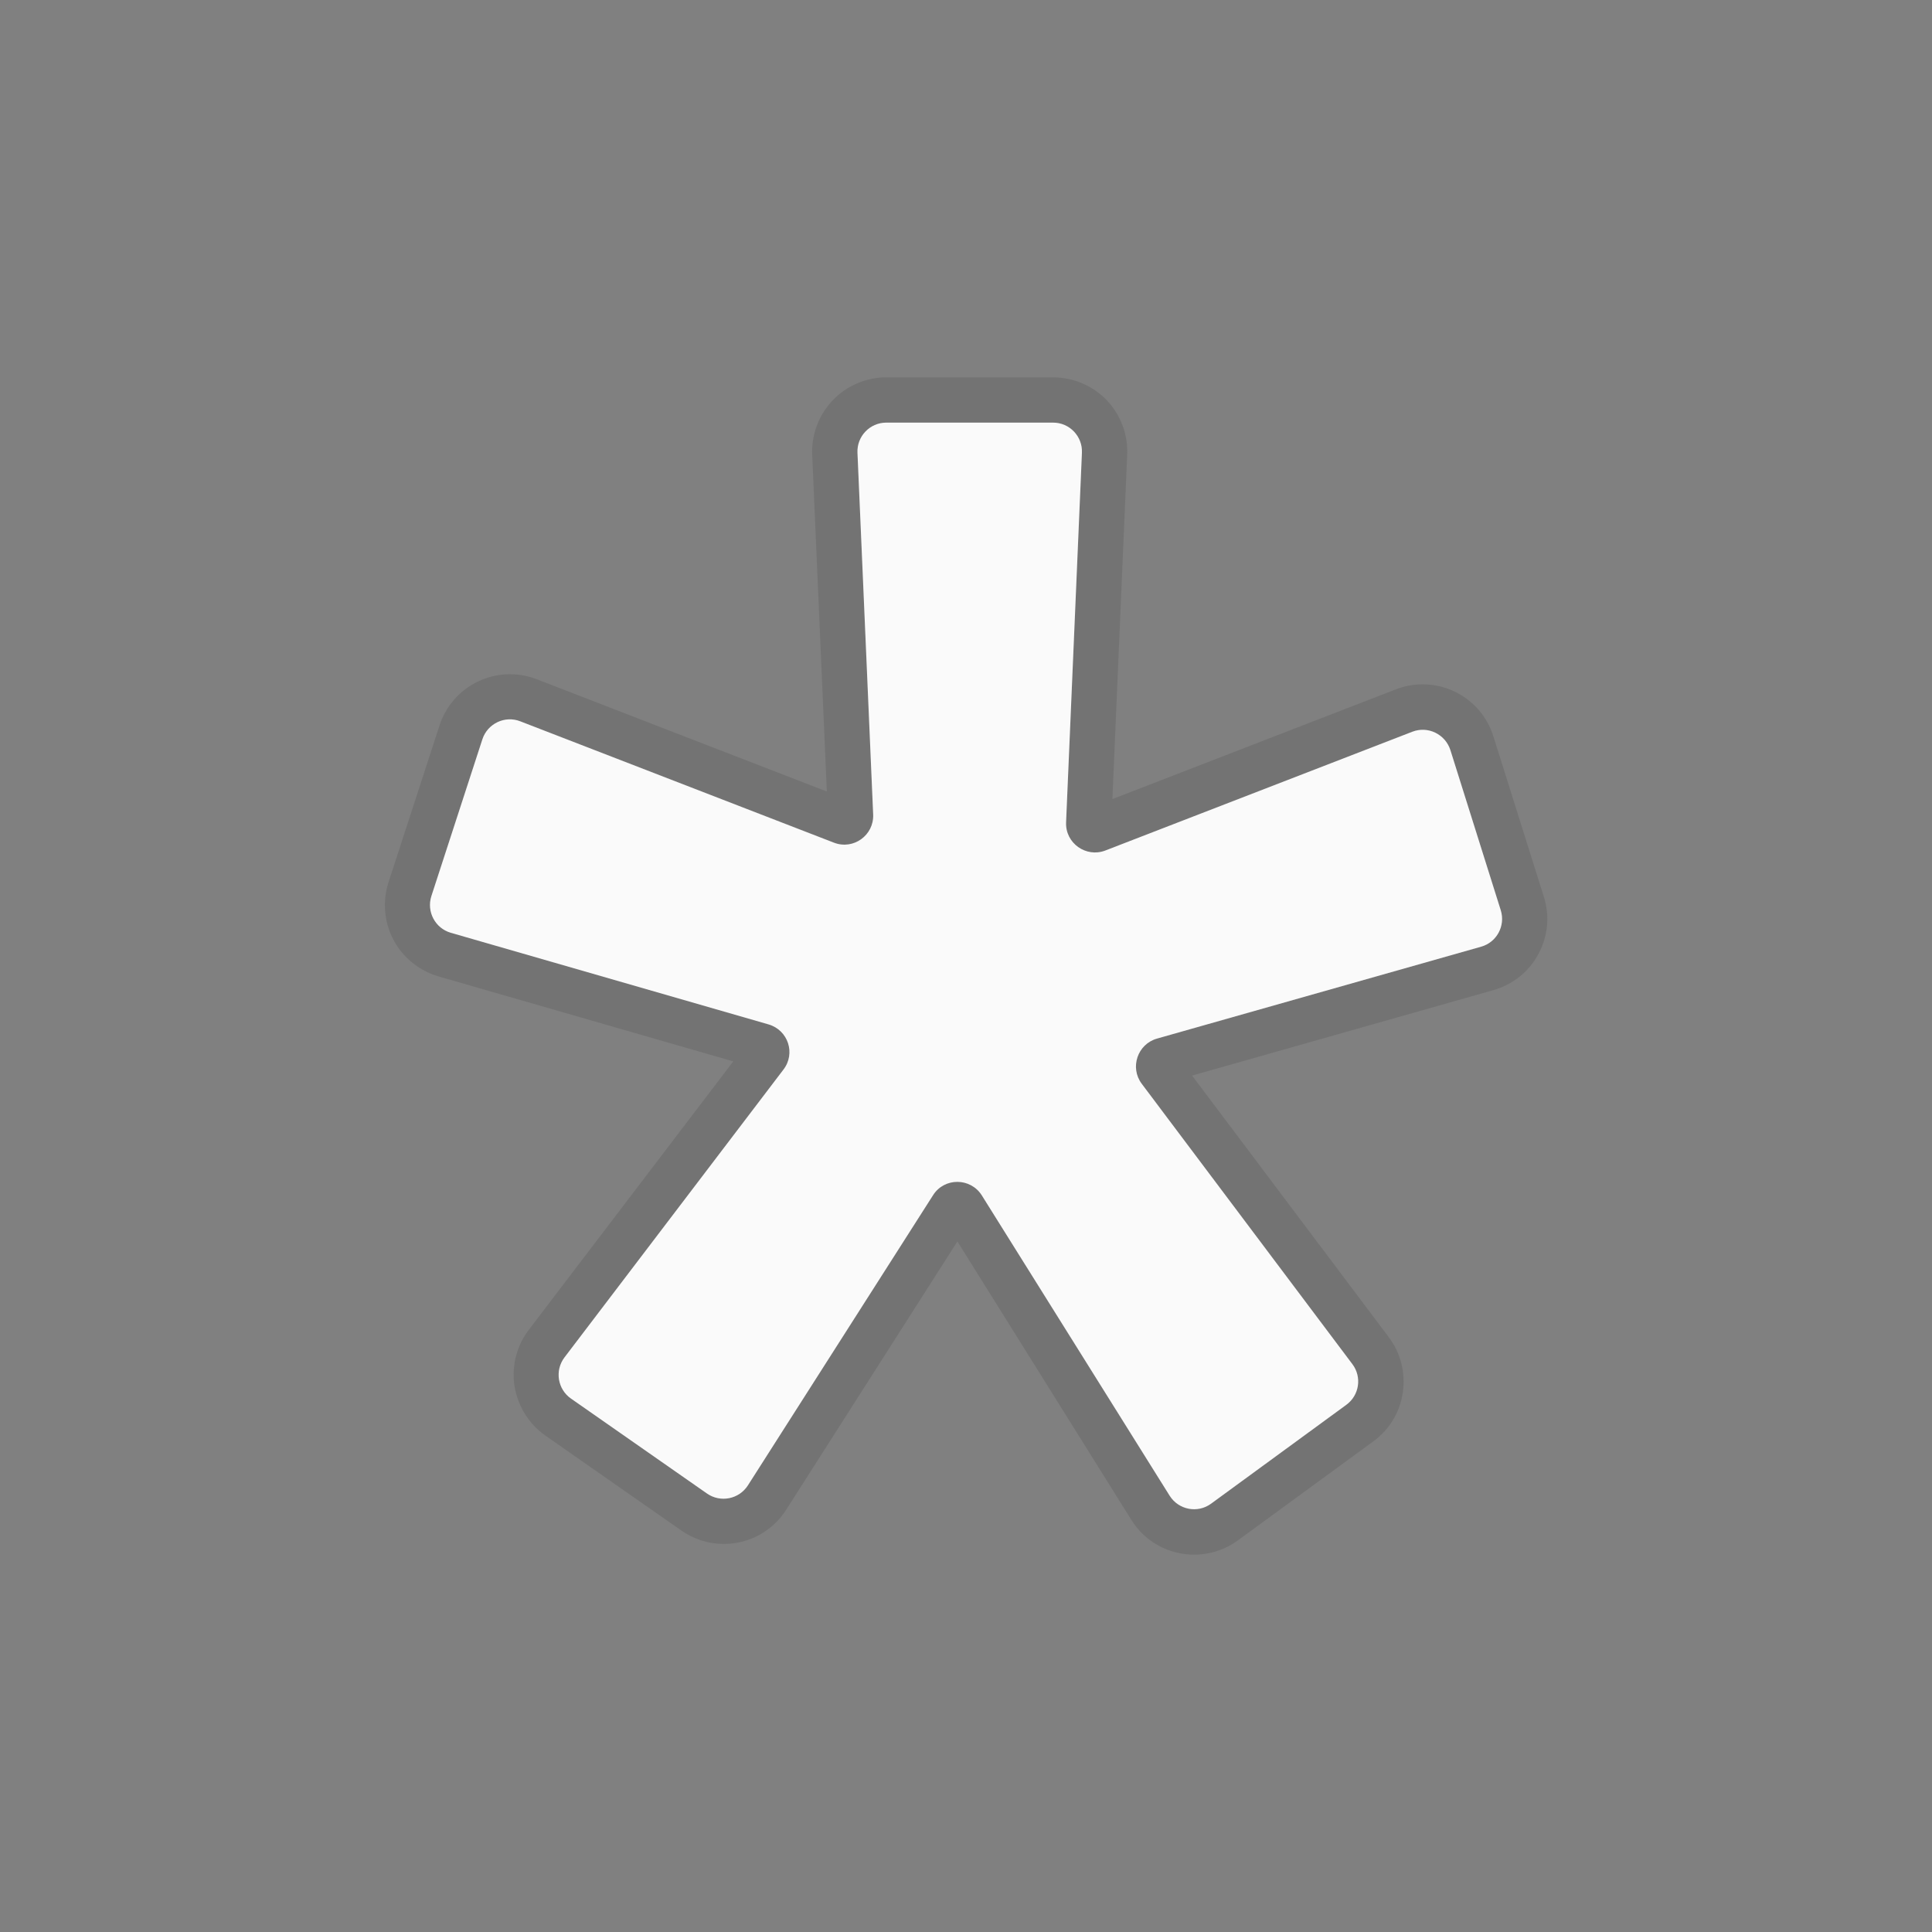 <svg width="128" height="128" style="enable-background:new 0 0 128 128;" xmlns="http://www.w3.org/2000/svg" xmlns:xlink="http://www.w3.org/1999/xlink">
  <rect width="100%" height="100%" fill="#808080" stroke="none"/>
  <g>
    <g style="opacity:0.2;">
      <path d="M69.77,28c1.09,0,1.96,0.91,1.91,2l-1.05,24.48c-0.05,1.13,0.87,2,1.91,2 c0.23,0,0.46-0.04,0.69-0.13l20.34-7.87c0.23-0.09,0.46-0.13,0.69-0.13c0.81,0,1.57,0.52,1.83,1.34l3.34,10.62 c0.32,1.03-0.27,2.12-1.3,2.41l-21.48,6.09c-1.29,0.37-1.81,1.92-1.01,2.99L89.6,90.38c0.64,0.85,0.46,2.06-0.4,2.69l-8.96,6.55 C79.9,99.88,79.5,100,79.11,100c-0.64,0-1.26-0.32-1.62-0.9L65.05,79.2c-0.37-0.6-1-0.9-1.62-0.9c-0.62,0-1.24,0.29-1.61,0.88 L49.55,98.41c-0.37,0.57-0.98,0.88-1.61,0.88c-0.38,0-0.76-0.11-1.09-0.35l-9.01-6.29c-0.89-0.62-1.09-1.86-0.43-2.73l14.5-19.06 c0.81-1.07,0.3-2.62-0.99-3l-21.05-6.07c-1.04-0.3-1.62-1.4-1.29-2.43l3.38-10.39c0.26-0.81,1.02-1.32,1.82-1.32 c0.23,0,0.46,0.04,0.69,0.13l20.78,8.04c0.23,0.09,0.47,0.13,0.69,0.13c1.04,0,1.96-0.87,1.91-2L56.81,30 c-0.05-1.09,0.82-2,1.91-2H69.77 M69.77,25H58.72c-1.33,0-2.63,0.55-3.55,1.52c-0.92,0.96-1.42,2.28-1.36,3.61l0.97,22.31 L35.56,45c-0.57-0.22-1.17-0.33-1.77-0.33c-2.13,0-4.01,1.36-4.67,3.39l-3.38,10.39c-0.41,1.26-0.29,2.65,0.33,3.82 c0.62,1.17,1.71,2.05,2.98,2.42l19.53,5.63L35.03,88.11c-0.81,1.06-1.15,2.42-0.94,3.73c0.21,1.31,0.95,2.51,2.04,3.27l9.01,6.29 c0.83,0.58,1.8,0.89,2.81,0.89c1.69,0,3.24-0.85,4.14-2.27l11.34-17.77l11.52,18.44c0.9,1.45,2.46,2.31,4.17,2.31 c1.05,0,2.05-0.33,2.9-0.95l8.96-6.55c1.07-0.78,1.77-1.93,1.96-3.24c0.19-1.31-0.14-2.62-0.93-3.67L78.98,71.26l19.96-5.66 c1.29-0.37,2.35-1.21,2.98-2.39c0.64-1.18,0.77-2.53,0.36-3.81l-3.34-10.62c-0.65-2.06-2.53-3.44-4.69-3.44 c-0.61,0-1.2,0.11-1.77,0.33L73.7,52.94l0.98-22.82c0.06-1.33-0.44-2.65-1.36-3.61C72.4,25.55,71.1,25,69.77,25L69.77,25z" style="fill:#424242;"/>
    </g>
    <path d="M50.92,67.87l-21.05-6.07c-1.04-0.3-1.62-1.4-1.29-2.43l3.38-10.39c0.34-1.04,1.49-1.59,2.51-1.19 l20.78,8.04c1.29,0.5,2.66-0.49,2.6-1.87L56.81,30c-0.05-1.09,0.82-2,1.91-2h11.05c1.09,0,1.96,0.91,1.91,2l-1.05,24.48 c-0.06,1.38,1.32,2.36,2.6,1.87l20.34-7.87c1.03-0.4,2.18,0.16,2.52,1.21l3.34,10.62c0.32,1.03-0.27,2.12-1.3,2.41l-21.48,6.09 c-1.29,0.37-1.81,1.92-1.01,2.99L89.6,90.38c0.64,0.85,0.46,2.06-0.4,2.69l-8.96,6.55c-0.9,0.66-2.16,0.41-2.75-0.53L65.05,79.2 c-0.75-1.19-2.48-1.2-3.23-0.02L49.55,98.41c-0.59,0.92-1.82,1.16-2.71,0.54l-9.01-6.29c-0.89-0.62-1.09-1.86-0.43-2.73 l14.5-19.06C52.73,69.8,52.22,68.25,50.92,67.87z" style="fill:#FAFAFA;"/>
  </g>
</svg>